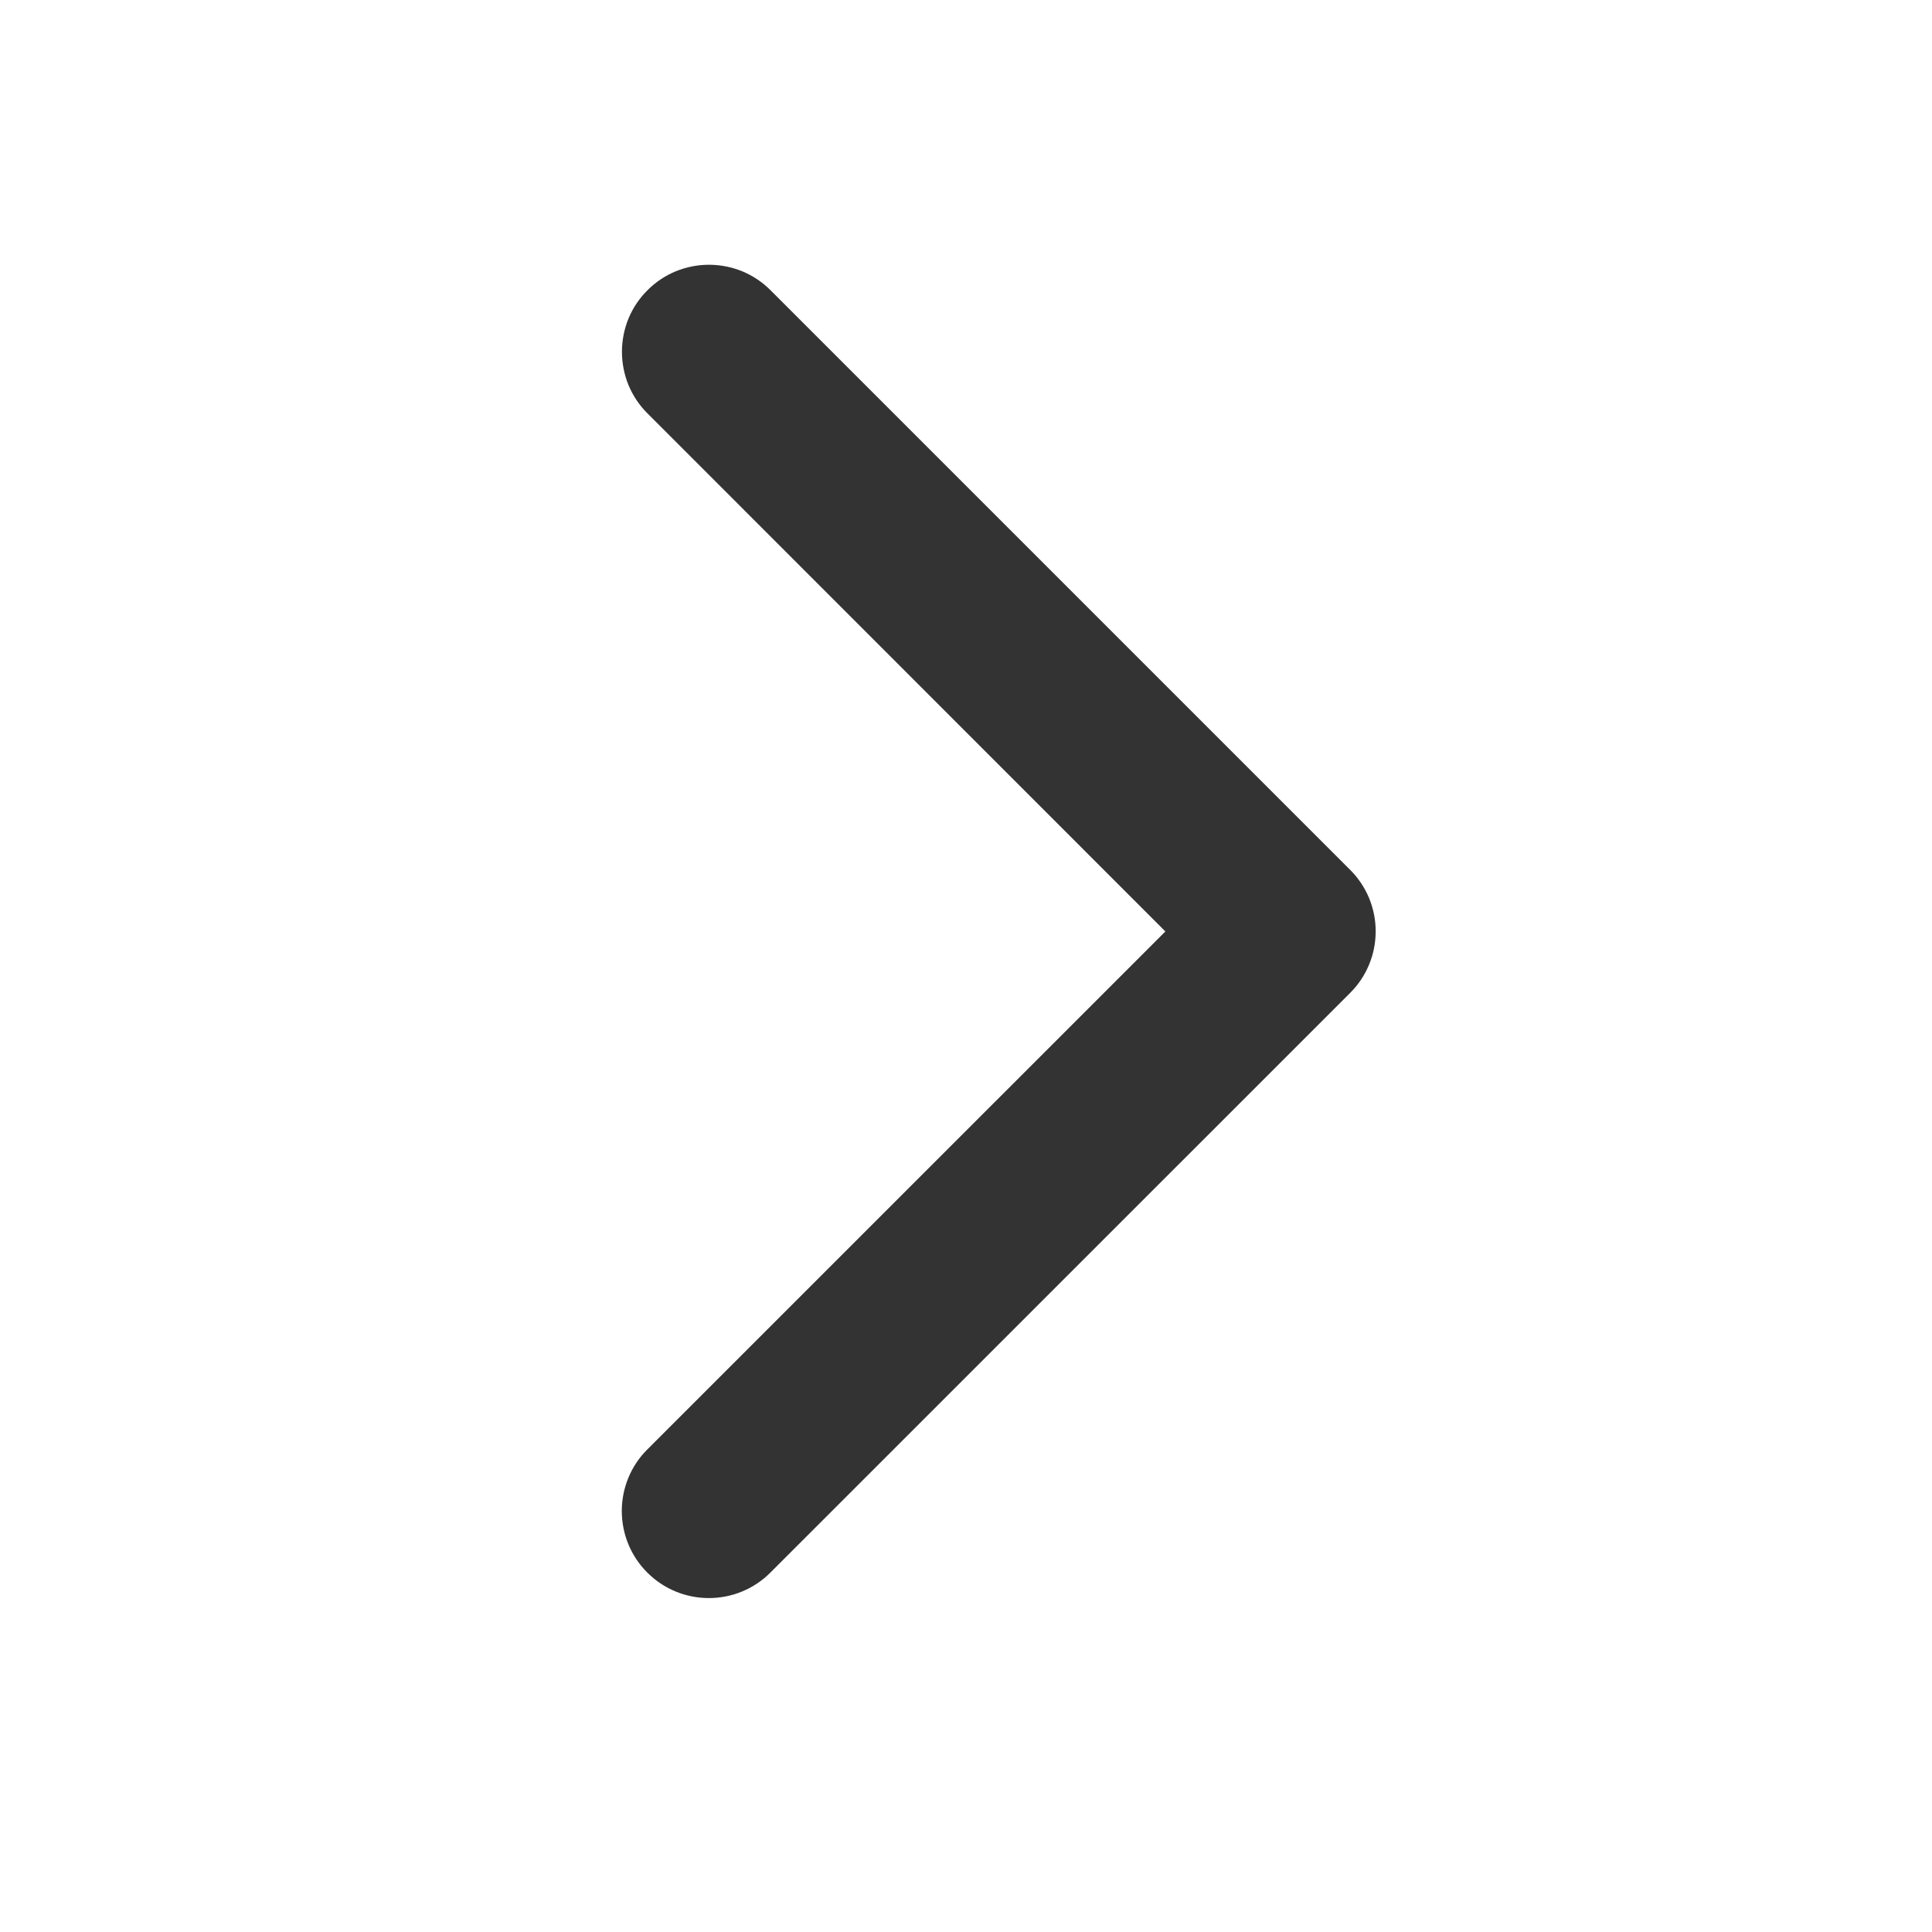 <svg width="25" height="25" viewBox="0 0 25 25" fill="none" xmlns="http://www.w3.org/2000/svg">
<path d="M17.47 12.849L9.969 20.349C9.758 20.561 9.471 20.679 9.173 20.679C8.874 20.679 8.587 20.561 8.376 20.349C8.164 20.138 8.046 19.851 8.046 19.552C8.046 19.254 8.164 18.967 8.376 18.756L15.08 12.053L8.378 5.349C8.273 5.245 8.19 5.12 8.133 4.984C8.077 4.847 8.048 4.7 8.048 4.552C8.048 4.404 8.077 4.258 8.133 4.121C8.19 3.984 8.273 3.86 8.378 3.756C8.482 3.651 8.606 3.568 8.743 3.511C8.88 3.455 9.026 3.426 9.174 3.426C9.322 3.426 9.469 3.455 9.606 3.511C9.742 3.568 9.867 3.651 9.971 3.756L17.471 11.256C17.576 11.36 17.659 11.485 17.716 11.621C17.772 11.758 17.802 11.905 17.801 12.053C17.801 12.201 17.772 12.348 17.715 12.484C17.658 12.621 17.575 12.745 17.47 12.849Z" fill="#333333"/>
</svg>

